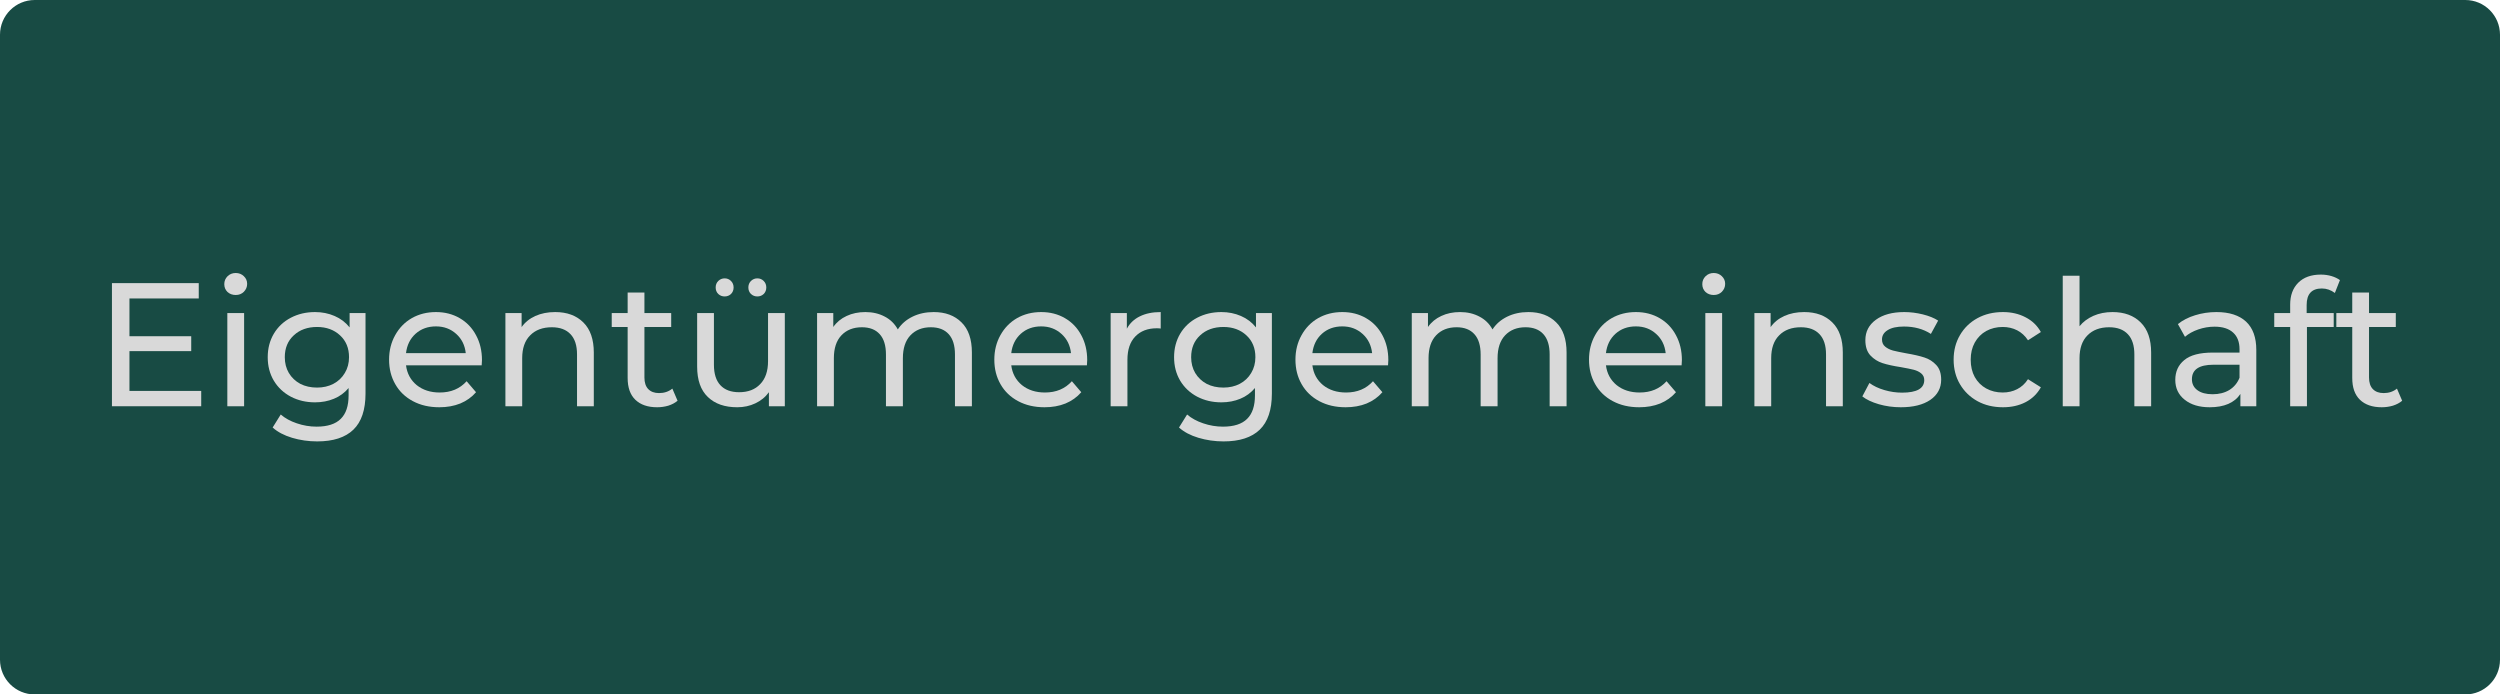 <svg xmlns="http://www.w3.org/2000/svg" xmlns:xlink="http://www.w3.org/1999/xlink" width="360" zoomAndPan="magnify" viewBox="0 0 270 75" height="100" preserveAspectRatio="xMidYMid meet" version="1.0"><defs><g/><clipPath id="35a9e79104"><path d="M 3.75 0 L 266.25 0 C 268.32 0 270 1.68 270 3.75 L 270 71.25 C 270 73.32 268.32 75 266.25 75 L 3.75 75 C 1.68 75 0 73.32 0 71.25 L 0 3.75 C 0 1.68 1.68 0 3.75 0 Z M 3.75 0 " clip-rule="nonzero"/></clipPath></defs><g clip-path="url(#35a9e79104)"><rect x="-27" width="324" fill="#184b44" y="-7.5" height="90" fill-opacity="1"/></g><g fill="#d9d9d9" fill-opacity="1"><g transform="translate(10.09, 43.875)"><g><path d="M 11.641 -1.656 L 11.641 0 L 2 0 L 2 -13.297 L 11.375 -13.297 L 11.375 -11.641 L 3.891 -11.641 L 3.891 -7.562 L 10.562 -7.562 L 10.562 -5.953 L 3.891 -5.953 L 3.891 -1.656 Z M 11.641 -1.656 "/></g></g></g><g fill="#d9d9d9" fill-opacity="1"><g transform="translate(22.817, 43.875)"><g><path d="M 1.734 -10.062 L 3.547 -10.062 L 3.547 0 L 1.734 0 Z M 2.641 -12.016 C 2.285 -12.016 1.988 -12.125 1.75 -12.344 C 1.52 -12.57 1.406 -12.852 1.406 -13.188 C 1.406 -13.52 1.52 -13.801 1.75 -14.031 C 1.988 -14.27 2.285 -14.391 2.641 -14.391 C 2.992 -14.391 3.285 -14.273 3.516 -14.047 C 3.754 -13.828 3.875 -13.551 3.875 -13.219 C 3.875 -12.883 3.754 -12.598 3.516 -12.359 C 3.285 -12.129 2.992 -12.016 2.641 -12.016 Z M 2.641 -12.016 "/></g></g></g><g fill="#d9d9d9" fill-opacity="1"><g transform="translate(28.117, 43.875)"><g><path d="M 11.359 -10.062 L 11.359 -1.375 C 11.359 0.383 10.922 1.688 10.047 2.531 C 9.172 3.375 7.867 3.797 6.141 3.797 C 5.191 3.797 4.285 3.664 3.422 3.406 C 2.555 3.145 1.859 2.773 1.328 2.297 L 2.203 0.891 C 2.672 1.297 3.25 1.613 3.938 1.844 C 4.633 2.082 5.348 2.203 6.078 2.203 C 7.254 2.203 8.125 1.922 8.688 1.359 C 9.25 0.805 9.531 -0.035 9.531 -1.172 L 9.531 -1.969 C 9.102 -1.457 8.578 -1.07 7.953 -0.812 C 7.328 -0.551 6.645 -0.422 5.906 -0.422 C 4.945 -0.422 4.078 -0.625 3.297 -1.031 C 2.516 -1.445 1.898 -2.023 1.453 -2.766 C 1.016 -3.504 0.797 -4.348 0.797 -5.297 C 0.797 -6.242 1.016 -7.086 1.453 -7.828 C 1.898 -8.578 2.516 -9.156 3.297 -9.562 C 4.078 -9.969 4.945 -10.172 5.906 -10.172 C 6.664 -10.172 7.367 -10.031 8.016 -9.75 C 8.672 -9.469 9.211 -9.055 9.641 -8.516 L 9.641 -10.062 Z M 6.125 -2.016 C 6.781 -2.016 7.367 -2.148 7.891 -2.422 C 8.422 -2.703 8.832 -3.094 9.125 -3.594 C 9.426 -4.094 9.578 -4.66 9.578 -5.297 C 9.578 -6.273 9.254 -7.062 8.609 -7.656 C 7.961 -8.258 7.133 -8.562 6.125 -8.562 C 5.094 -8.562 4.254 -8.258 3.609 -7.656 C 2.961 -7.062 2.641 -6.273 2.641 -5.297 C 2.641 -4.66 2.785 -4.094 3.078 -3.594 C 3.379 -3.094 3.789 -2.703 4.312 -2.422 C 4.844 -2.148 5.445 -2.016 6.125 -2.016 Z M 6.125 -2.016 "/></g></g></g><g fill="#d9d9d9" fill-opacity="1"><g transform="translate(41.224, 43.875)"><g><path d="M 10.828 -4.984 C 10.828 -4.836 10.816 -4.648 10.797 -4.422 L 2.625 -4.422 C 2.738 -3.535 3.125 -2.82 3.781 -2.281 C 4.445 -1.75 5.273 -1.484 6.266 -1.484 C 7.473 -1.484 8.441 -1.891 9.172 -2.703 L 10.188 -1.516 C 9.727 -0.984 9.16 -0.578 8.484 -0.297 C 7.805 -0.023 7.051 0.109 6.219 0.109 C 5.145 0.109 4.195 -0.109 3.375 -0.547 C 2.551 -0.984 1.914 -1.594 1.469 -2.375 C 1.02 -3.156 0.797 -4.039 0.797 -5.031 C 0.797 -6.008 1.016 -6.891 1.453 -7.672 C 1.891 -8.461 2.488 -9.078 3.25 -9.516 C 4.02 -9.953 4.891 -10.172 5.859 -10.172 C 6.816 -10.172 7.672 -9.953 8.422 -9.516 C 9.18 -9.078 9.77 -8.461 10.188 -7.672 C 10.613 -6.891 10.828 -5.992 10.828 -4.984 Z M 5.859 -8.625 C 4.984 -8.625 4.25 -8.359 3.656 -7.828 C 3.07 -7.297 2.727 -6.598 2.625 -5.734 L 9.078 -5.734 C 8.984 -6.586 8.641 -7.281 8.047 -7.812 C 7.453 -8.352 6.723 -8.625 5.859 -8.625 Z M 5.859 -8.625 "/></g></g></g><g fill="#d9d9d9" fill-opacity="1"><g transform="translate(52.85, 43.875)"><g><path d="M 7.109 -10.172 C 8.391 -10.172 9.406 -9.797 10.156 -9.047 C 10.906 -8.305 11.281 -7.223 11.281 -5.797 L 11.281 0 L 9.469 0 L 9.469 -5.594 C 9.469 -6.562 9.234 -7.289 8.766 -7.781 C 8.297 -8.281 7.625 -8.531 6.75 -8.531 C 5.758 -8.531 4.977 -8.238 4.406 -7.656 C 3.832 -7.082 3.547 -6.258 3.547 -5.188 L 3.547 0 L 1.734 0 L 1.734 -10.062 L 3.484 -10.062 L 3.484 -8.547 C 3.848 -9.066 4.344 -9.469 4.969 -9.75 C 5.594 -10.031 6.305 -10.172 7.109 -10.172 Z M 7.109 -10.172 "/></g></g></g><g fill="#d9d9d9" fill-opacity="1"><g transform="translate(65.786, 43.875)"><g><path d="M 7.391 -0.594 C 7.117 -0.363 6.785 -0.188 6.391 -0.062 C 6.004 0.051 5.602 0.109 5.188 0.109 C 4.176 0.109 3.391 -0.16 2.828 -0.703 C 2.273 -1.242 2 -2.023 2 -3.047 L 2 -8.562 L 0.281 -8.562 L 0.281 -10.062 L 2 -10.062 L 2 -12.281 L 3.812 -12.281 L 3.812 -10.062 L 6.703 -10.062 L 6.703 -8.562 L 3.812 -8.562 L 3.812 -3.109 C 3.812 -2.566 3.945 -2.148 4.219 -1.859 C 4.5 -1.566 4.891 -1.422 5.391 -1.422 C 5.953 -1.422 6.43 -1.582 6.828 -1.906 Z M 7.391 -0.594 "/></g></g></g><g fill="#d9d9d9" fill-opacity="1"><g transform="translate(73.651, 43.875)"><g><path d="M 11.109 -10.062 L 11.109 0 L 9.391 0 L 9.391 -1.516 C 9.016 -0.992 8.523 -0.594 7.922 -0.312 C 7.328 -0.031 6.676 0.109 5.969 0.109 C 4.625 0.109 3.566 -0.258 2.797 -1 C 2.023 -1.738 1.641 -2.832 1.641 -4.281 L 1.641 -10.062 L 3.453 -10.062 L 3.453 -4.484 C 3.453 -3.504 3.688 -2.766 4.156 -2.266 C 4.625 -1.766 5.297 -1.516 6.172 -1.516 C 7.141 -1.516 7.898 -1.805 8.453 -2.391 C 9.016 -2.973 9.297 -3.797 9.297 -4.859 L 9.297 -10.062 Z M 4.609 -11.859 C 4.348 -11.859 4.117 -11.945 3.922 -12.125 C 3.734 -12.312 3.641 -12.547 3.641 -12.828 C 3.641 -13.109 3.734 -13.344 3.922 -13.531 C 4.117 -13.719 4.348 -13.812 4.609 -13.812 C 4.879 -13.812 5.109 -13.719 5.297 -13.531 C 5.484 -13.344 5.578 -13.109 5.578 -12.828 C 5.578 -12.547 5.484 -12.312 5.297 -12.125 C 5.109 -11.945 4.879 -11.859 4.609 -11.859 Z M 8.141 -11.859 C 7.879 -11.859 7.648 -11.945 7.453 -12.125 C 7.266 -12.312 7.172 -12.547 7.172 -12.828 C 7.172 -13.109 7.266 -13.344 7.453 -13.531 C 7.648 -13.719 7.879 -13.812 8.141 -13.812 C 8.41 -13.812 8.641 -13.719 8.828 -13.531 C 9.016 -13.344 9.109 -13.109 9.109 -12.828 C 9.109 -12.547 9.016 -12.312 8.828 -12.125 C 8.641 -11.945 8.41 -11.859 8.141 -11.859 Z M 8.141 -11.859 "/></g></g></g><g fill="#d9d9d9" fill-opacity="1"><g transform="translate(86.511, 43.875)"><g><path d="M 14.328 -10.172 C 15.586 -10.172 16.586 -9.801 17.328 -9.062 C 18.078 -8.332 18.453 -7.242 18.453 -5.797 L 18.453 0 L 16.625 0 L 16.625 -5.594 C 16.625 -6.562 16.398 -7.289 15.953 -7.781 C 15.504 -8.281 14.859 -8.531 14.016 -8.531 C 13.098 -8.531 12.363 -8.238 11.812 -7.656 C 11.27 -7.082 11 -6.258 11 -5.188 L 11 0 L 9.172 0 L 9.172 -5.594 C 9.172 -6.562 8.945 -7.289 8.5 -7.781 C 8.051 -8.281 7.41 -8.531 6.578 -8.531 C 5.648 -8.531 4.91 -8.238 4.359 -7.656 C 3.816 -7.082 3.547 -6.258 3.547 -5.188 L 3.547 0 L 1.734 0 L 1.734 -10.062 L 3.484 -10.062 L 3.484 -8.562 C 3.848 -9.082 4.328 -9.477 4.922 -9.75 C 5.516 -10.031 6.191 -10.172 6.953 -10.172 C 7.734 -10.172 8.426 -10.008 9.031 -9.688 C 9.645 -9.375 10.117 -8.91 10.453 -8.297 C 10.828 -8.879 11.352 -9.336 12.031 -9.672 C 12.707 -10.004 13.473 -10.172 14.328 -10.172 Z M 14.328 -10.172 "/></g></g></g><g fill="#d9d9d9" fill-opacity="1"><g transform="translate(106.59, 43.875)"><g><path d="M 10.828 -4.984 C 10.828 -4.836 10.816 -4.648 10.797 -4.422 L 2.625 -4.422 C 2.738 -3.535 3.125 -2.82 3.781 -2.281 C 4.445 -1.75 5.273 -1.484 6.266 -1.484 C 7.473 -1.484 8.441 -1.891 9.172 -2.703 L 10.188 -1.516 C 9.727 -0.984 9.16 -0.578 8.484 -0.297 C 7.805 -0.023 7.051 0.109 6.219 0.109 C 5.145 0.109 4.195 -0.109 3.375 -0.547 C 2.551 -0.984 1.914 -1.594 1.469 -2.375 C 1.02 -3.156 0.797 -4.039 0.797 -5.031 C 0.797 -6.008 1.016 -6.891 1.453 -7.672 C 1.891 -8.461 2.488 -9.078 3.25 -9.516 C 4.02 -9.953 4.891 -10.172 5.859 -10.172 C 6.816 -10.172 7.672 -9.953 8.422 -9.516 C 9.18 -9.078 9.77 -8.461 10.188 -7.672 C 10.613 -6.891 10.828 -5.992 10.828 -4.984 Z M 5.859 -8.625 C 4.984 -8.625 4.25 -8.359 3.656 -7.828 C 3.07 -7.297 2.727 -6.598 2.625 -5.734 L 9.078 -5.734 C 8.984 -6.586 8.641 -7.281 8.047 -7.812 C 7.453 -8.352 6.723 -8.625 5.859 -8.625 Z M 5.859 -8.625 "/></g></g></g><g fill="#d9d9d9" fill-opacity="1"><g transform="translate(118.216, 43.875)"><g><path d="M 3.484 -8.375 C 3.797 -8.957 4.258 -9.398 4.875 -9.703 C 5.5 -10.016 6.254 -10.172 7.141 -10.172 L 7.141 -8.391 C 7.035 -8.41 6.895 -8.422 6.719 -8.422 C 5.738 -8.422 4.961 -8.125 4.391 -7.531 C 3.828 -6.945 3.547 -6.109 3.547 -5.016 L 3.547 0 L 1.734 0 L 1.734 -10.062 L 3.484 -10.062 Z M 3.484 -8.375 "/></g></g></g><g fill="#d9d9d9" fill-opacity="1"><g transform="translate(126.004, 43.875)"><g><path d="M 11.359 -10.062 L 11.359 -1.375 C 11.359 0.383 10.922 1.688 10.047 2.531 C 9.172 3.375 7.867 3.797 6.141 3.797 C 5.191 3.797 4.285 3.664 3.422 3.406 C 2.555 3.145 1.859 2.773 1.328 2.297 L 2.203 0.891 C 2.672 1.297 3.25 1.613 3.938 1.844 C 4.633 2.082 5.348 2.203 6.078 2.203 C 7.254 2.203 8.125 1.922 8.688 1.359 C 9.25 0.805 9.531 -0.035 9.531 -1.172 L 9.531 -1.969 C 9.102 -1.457 8.578 -1.07 7.953 -0.812 C 7.328 -0.551 6.645 -0.422 5.906 -0.422 C 4.945 -0.422 4.078 -0.625 3.297 -1.031 C 2.516 -1.445 1.898 -2.023 1.453 -2.766 C 1.016 -3.504 0.797 -4.348 0.797 -5.297 C 0.797 -6.242 1.016 -7.086 1.453 -7.828 C 1.898 -8.578 2.516 -9.156 3.297 -9.562 C 4.078 -9.969 4.945 -10.172 5.906 -10.172 C 6.664 -10.172 7.367 -10.031 8.016 -9.75 C 8.672 -9.469 9.211 -9.055 9.641 -8.516 L 9.641 -10.062 Z M 6.125 -2.016 C 6.781 -2.016 7.367 -2.148 7.891 -2.422 C 8.422 -2.703 8.832 -3.094 9.125 -3.594 C 9.426 -4.094 9.578 -4.66 9.578 -5.297 C 9.578 -6.273 9.254 -7.062 8.609 -7.656 C 7.961 -8.258 7.133 -8.562 6.125 -8.562 C 5.094 -8.562 4.254 -8.258 3.609 -7.656 C 2.961 -7.062 2.641 -6.273 2.641 -5.297 C 2.641 -4.66 2.785 -4.094 3.078 -3.594 C 3.379 -3.094 3.789 -2.703 4.312 -2.422 C 4.844 -2.148 5.445 -2.016 6.125 -2.016 Z M 6.125 -2.016 "/></g></g></g><g fill="#d9d9d9" fill-opacity="1"><g transform="translate(139.111, 43.875)"><g><path d="M 10.828 -4.984 C 10.828 -4.836 10.816 -4.648 10.797 -4.422 L 2.625 -4.422 C 2.738 -3.535 3.125 -2.82 3.781 -2.281 C 4.445 -1.75 5.273 -1.484 6.266 -1.484 C 7.473 -1.484 8.441 -1.891 9.172 -2.703 L 10.188 -1.516 C 9.727 -0.984 9.16 -0.578 8.484 -0.297 C 7.805 -0.023 7.051 0.109 6.219 0.109 C 5.145 0.109 4.195 -0.109 3.375 -0.547 C 2.551 -0.984 1.914 -1.594 1.469 -2.375 C 1.02 -3.156 0.797 -4.039 0.797 -5.031 C 0.797 -6.008 1.016 -6.891 1.453 -7.672 C 1.891 -8.461 2.488 -9.078 3.25 -9.516 C 4.02 -9.953 4.891 -10.172 5.859 -10.172 C 6.816 -10.172 7.672 -9.953 8.422 -9.516 C 9.18 -9.078 9.77 -8.461 10.188 -7.672 C 10.613 -6.891 10.828 -5.992 10.828 -4.984 Z M 5.859 -8.625 C 4.984 -8.625 4.25 -8.359 3.656 -7.828 C 3.07 -7.297 2.727 -6.598 2.625 -5.734 L 9.078 -5.734 C 8.984 -6.586 8.641 -7.281 8.047 -7.812 C 7.453 -8.352 6.723 -8.625 5.859 -8.625 Z M 5.859 -8.625 "/></g></g></g><g fill="#d9d9d9" fill-opacity="1"><g transform="translate(150.737, 43.875)"><g><path d="M 14.328 -10.172 C 15.586 -10.172 16.586 -9.801 17.328 -9.062 C 18.078 -8.332 18.453 -7.242 18.453 -5.797 L 18.453 0 L 16.625 0 L 16.625 -5.594 C 16.625 -6.562 16.398 -7.289 15.953 -7.781 C 15.504 -8.281 14.859 -8.531 14.016 -8.531 C 13.098 -8.531 12.363 -8.238 11.812 -7.656 C 11.27 -7.082 11 -6.258 11 -5.188 L 11 0 L 9.172 0 L 9.172 -5.594 C 9.172 -6.562 8.945 -7.289 8.5 -7.781 C 8.051 -8.281 7.41 -8.531 6.578 -8.531 C 5.648 -8.531 4.91 -8.238 4.359 -7.656 C 3.816 -7.082 3.547 -6.258 3.547 -5.188 L 3.547 0 L 1.734 0 L 1.734 -10.062 L 3.484 -10.062 L 3.484 -8.562 C 3.848 -9.082 4.328 -9.477 4.922 -9.75 C 5.516 -10.031 6.191 -10.172 6.953 -10.172 C 7.734 -10.172 8.426 -10.008 9.031 -9.688 C 9.645 -9.375 10.117 -8.91 10.453 -8.297 C 10.828 -8.879 11.352 -9.336 12.031 -9.672 C 12.707 -10.004 13.473 -10.172 14.328 -10.172 Z M 14.328 -10.172 "/></g></g></g><g fill="#d9d9d9" fill-opacity="1"><g transform="translate(170.816, 43.875)"><g><path d="M 10.828 -4.984 C 10.828 -4.836 10.816 -4.648 10.797 -4.422 L 2.625 -4.422 C 2.738 -3.535 3.125 -2.82 3.781 -2.281 C 4.445 -1.75 5.273 -1.484 6.266 -1.484 C 7.473 -1.484 8.441 -1.891 9.172 -2.703 L 10.188 -1.516 C 9.727 -0.984 9.16 -0.578 8.484 -0.297 C 7.805 -0.023 7.051 0.109 6.219 0.109 C 5.145 0.109 4.195 -0.109 3.375 -0.547 C 2.551 -0.984 1.914 -1.594 1.469 -2.375 C 1.02 -3.156 0.797 -4.039 0.797 -5.031 C 0.797 -6.008 1.016 -6.891 1.453 -7.672 C 1.891 -8.461 2.488 -9.078 3.25 -9.516 C 4.02 -9.953 4.891 -10.172 5.859 -10.172 C 6.816 -10.172 7.672 -9.953 8.422 -9.516 C 9.18 -9.078 9.77 -8.461 10.188 -7.672 C 10.613 -6.891 10.828 -5.992 10.828 -4.984 Z M 5.859 -8.625 C 4.984 -8.625 4.25 -8.359 3.656 -7.828 C 3.07 -7.297 2.727 -6.598 2.625 -5.734 L 9.078 -5.734 C 8.984 -6.586 8.641 -7.281 8.047 -7.812 C 7.453 -8.352 6.723 -8.625 5.859 -8.625 Z M 5.859 -8.625 "/></g></g></g><g fill="#d9d9d9" fill-opacity="1"><g transform="translate(182.442, 43.875)"><g><path d="M 1.734 -10.062 L 3.547 -10.062 L 3.547 0 L 1.734 0 Z M 2.641 -12.016 C 2.285 -12.016 1.988 -12.125 1.75 -12.344 C 1.52 -12.57 1.406 -12.852 1.406 -13.188 C 1.406 -13.52 1.52 -13.801 1.75 -14.031 C 1.988 -14.27 2.285 -14.391 2.641 -14.391 C 2.992 -14.391 3.285 -14.273 3.516 -14.047 C 3.754 -13.828 3.875 -13.551 3.875 -13.219 C 3.875 -12.883 3.754 -12.598 3.516 -12.359 C 3.285 -12.129 2.992 -12.016 2.641 -12.016 Z M 2.641 -12.016 "/></g></g></g><g fill="#d9d9d9" fill-opacity="1"><g transform="translate(187.742, 43.875)"><g><path d="M 7.109 -10.172 C 8.391 -10.172 9.406 -9.797 10.156 -9.047 C 10.906 -8.305 11.281 -7.223 11.281 -5.797 L 11.281 0 L 9.469 0 L 9.469 -5.594 C 9.469 -6.562 9.234 -7.289 8.766 -7.781 C 8.297 -8.281 7.625 -8.531 6.75 -8.531 C 5.758 -8.531 4.977 -8.238 4.406 -7.656 C 3.832 -7.082 3.547 -6.258 3.547 -5.188 L 3.547 0 L 1.734 0 L 1.734 -10.062 L 3.484 -10.062 L 3.484 -8.547 C 3.848 -9.066 4.344 -9.469 4.969 -9.75 C 5.594 -10.031 6.305 -10.172 7.109 -10.172 Z M 7.109 -10.172 "/></g></g></g><g fill="#d9d9d9" fill-opacity="1"><g transform="translate(200.678, 43.875)"><g><path d="M 4.609 0.109 C 3.785 0.109 2.992 0 2.234 -0.219 C 1.484 -0.438 0.891 -0.719 0.453 -1.062 L 1.219 -2.516 C 1.656 -2.191 2.191 -1.938 2.828 -1.75 C 3.461 -1.562 4.102 -1.469 4.75 -1.469 C 6.344 -1.469 7.141 -1.922 7.141 -2.828 C 7.141 -3.129 7.031 -3.367 6.812 -3.547 C 6.602 -3.723 6.336 -3.852 6.016 -3.938 C 5.691 -4.02 5.234 -4.113 4.641 -4.219 C 3.828 -4.344 3.16 -4.488 2.641 -4.656 C 2.129 -4.82 1.691 -5.098 1.328 -5.484 C 0.961 -5.879 0.781 -6.43 0.781 -7.141 C 0.781 -8.055 1.16 -8.789 1.922 -9.344 C 2.68 -9.895 3.703 -10.172 4.984 -10.172 C 5.648 -10.172 6.316 -10.086 6.984 -9.922 C 7.66 -9.754 8.211 -9.531 8.641 -9.25 L 7.859 -7.812 C 7.035 -8.344 6.066 -8.609 4.953 -8.609 C 4.18 -8.609 3.594 -8.477 3.188 -8.219 C 2.781 -7.969 2.578 -7.633 2.578 -7.219 C 2.578 -6.883 2.691 -6.625 2.922 -6.438 C 3.148 -6.25 3.43 -6.109 3.766 -6.016 C 4.109 -5.93 4.582 -5.832 5.188 -5.719 C 6 -5.582 6.656 -5.43 7.156 -5.266 C 7.656 -5.109 8.082 -4.836 8.438 -4.453 C 8.789 -4.078 8.969 -3.551 8.969 -2.875 C 8.969 -1.957 8.578 -1.227 7.797 -0.688 C 7.016 -0.156 5.953 0.109 4.609 0.109 Z M 4.609 0.109 "/></g></g></g><g fill="#d9d9d9" fill-opacity="1"><g transform="translate(210.195, 43.875)"><g><path d="M 6.125 0.109 C 5.094 0.109 4.176 -0.109 3.375 -0.547 C 2.57 -0.992 1.941 -1.602 1.484 -2.375 C 1.023 -3.156 0.797 -4.039 0.797 -5.031 C 0.797 -6.02 1.023 -6.906 1.484 -7.688 C 1.941 -8.469 2.57 -9.078 3.375 -9.516 C 4.176 -9.953 5.094 -10.172 6.125 -10.172 C 7.031 -10.172 7.844 -9.984 8.562 -9.609 C 9.281 -9.242 9.832 -8.711 10.219 -8.016 L 8.828 -7.125 C 8.516 -7.602 8.125 -7.961 7.656 -8.203 C 7.188 -8.441 6.664 -8.562 6.094 -8.562 C 5.438 -8.562 4.844 -8.414 4.312 -8.125 C 3.789 -7.832 3.379 -7.414 3.078 -6.875 C 2.785 -6.344 2.641 -5.727 2.641 -5.031 C 2.641 -4.32 2.785 -3.695 3.078 -3.156 C 3.379 -2.625 3.789 -2.211 4.312 -1.922 C 4.844 -1.629 5.438 -1.484 6.094 -1.484 C 6.664 -1.484 7.188 -1.602 7.656 -1.844 C 8.125 -2.082 8.516 -2.441 8.828 -2.922 L 10.219 -2.047 C 9.832 -1.348 9.281 -0.812 8.562 -0.438 C 7.844 -0.07 7.031 0.109 6.125 0.109 Z M 6.125 0.109 "/></g></g></g><g fill="#d9d9d9" fill-opacity="1"><g transform="translate(221.042, 43.875)"><g><path d="M 7.109 -10.172 C 8.391 -10.172 9.406 -9.797 10.156 -9.047 C 10.906 -8.305 11.281 -7.223 11.281 -5.797 L 11.281 0 L 9.469 0 L 9.469 -5.594 C 9.469 -6.562 9.234 -7.289 8.766 -7.781 C 8.297 -8.281 7.625 -8.531 6.75 -8.531 C 5.758 -8.531 4.977 -8.238 4.406 -7.656 C 3.832 -7.082 3.547 -6.258 3.547 -5.188 L 3.547 0 L 1.734 0 L 1.734 -14.094 L 3.547 -14.094 L 3.547 -8.641 C 3.93 -9.117 4.43 -9.492 5.047 -9.766 C 5.66 -10.035 6.348 -10.172 7.109 -10.172 Z M 7.109 -10.172 "/></g></g></g><g fill="#d9d9d9" fill-opacity="1"><g transform="translate(233.978, 43.875)"><g><path d="M 5.391 -10.172 C 6.785 -10.172 7.852 -9.828 8.594 -9.141 C 9.332 -8.453 9.703 -7.43 9.703 -6.078 L 9.703 0 L 7.984 0 L 7.984 -1.328 C 7.68 -0.859 7.242 -0.5 6.672 -0.25 C 6.109 -0.008 5.441 0.109 4.672 0.109 C 3.547 0.109 2.645 -0.16 1.969 -0.703 C 1.289 -1.242 0.953 -1.957 0.953 -2.844 C 0.953 -3.738 1.273 -4.453 1.922 -4.984 C 2.566 -5.523 3.594 -5.797 5 -5.797 L 7.891 -5.797 L 7.891 -6.156 C 7.891 -6.938 7.66 -7.535 7.203 -7.953 C 6.742 -8.379 6.07 -8.594 5.188 -8.594 C 4.594 -8.594 4.008 -8.492 3.438 -8.297 C 2.863 -8.098 2.383 -7.832 2 -7.5 L 1.234 -8.875 C 1.754 -9.289 2.375 -9.609 3.094 -9.828 C 3.82 -10.055 4.586 -10.172 5.391 -10.172 Z M 4.984 -1.297 C 5.672 -1.297 6.27 -1.445 6.781 -1.75 C 7.289 -2.062 7.66 -2.504 7.891 -3.078 L 7.891 -4.484 L 5.078 -4.484 C 3.523 -4.484 2.75 -3.961 2.75 -2.922 C 2.75 -2.422 2.945 -2.023 3.344 -1.734 C 3.738 -1.441 4.285 -1.297 4.984 -1.297 Z M 4.984 -1.297 "/></g></g></g><g fill="#d9d9d9" fill-opacity="1"><g transform="translate(245.338, 43.875)"><g><path d="M 5.422 -12.719 C 4.328 -12.719 3.781 -12.125 3.781 -10.938 L 3.781 -10.062 L 6.703 -10.062 L 6.703 -8.562 L 3.812 -8.562 L 3.812 0 L 2 0 L 2 -8.562 L 0.281 -8.562 L 0.281 -10.062 L 2 -10.062 L 2 -10.969 C 2 -11.969 2.289 -12.758 2.875 -13.344 C 3.457 -13.926 4.27 -14.219 5.312 -14.219 C 5.719 -14.219 6.098 -14.164 6.453 -14.062 C 6.805 -13.957 7.113 -13.812 7.375 -13.625 L 6.828 -12.234 C 6.398 -12.555 5.93 -12.719 5.422 -12.719 Z M 5.422 -12.719 "/></g></g></g><g fill="#d9d9d9" fill-opacity="1"><g transform="translate(252.043, 43.875)"><g><path d="M 7.391 -0.594 C 7.117 -0.363 6.785 -0.188 6.391 -0.062 C 6.004 0.051 5.602 0.109 5.188 0.109 C 4.176 0.109 3.391 -0.16 2.828 -0.703 C 2.273 -1.242 2 -2.023 2 -3.047 L 2 -8.562 L 0.281 -8.562 L 0.281 -10.062 L 2 -10.062 L 2 -12.281 L 3.812 -12.281 L 3.812 -10.062 L 6.703 -10.062 L 6.703 -8.562 L 3.812 -8.562 L 3.812 -3.109 C 3.812 -2.566 3.945 -2.148 4.219 -1.859 C 4.5 -1.566 4.891 -1.422 5.391 -1.422 C 5.953 -1.422 6.43 -1.582 6.828 -1.906 Z M 7.391 -0.594 "/></g></g></g></svg>